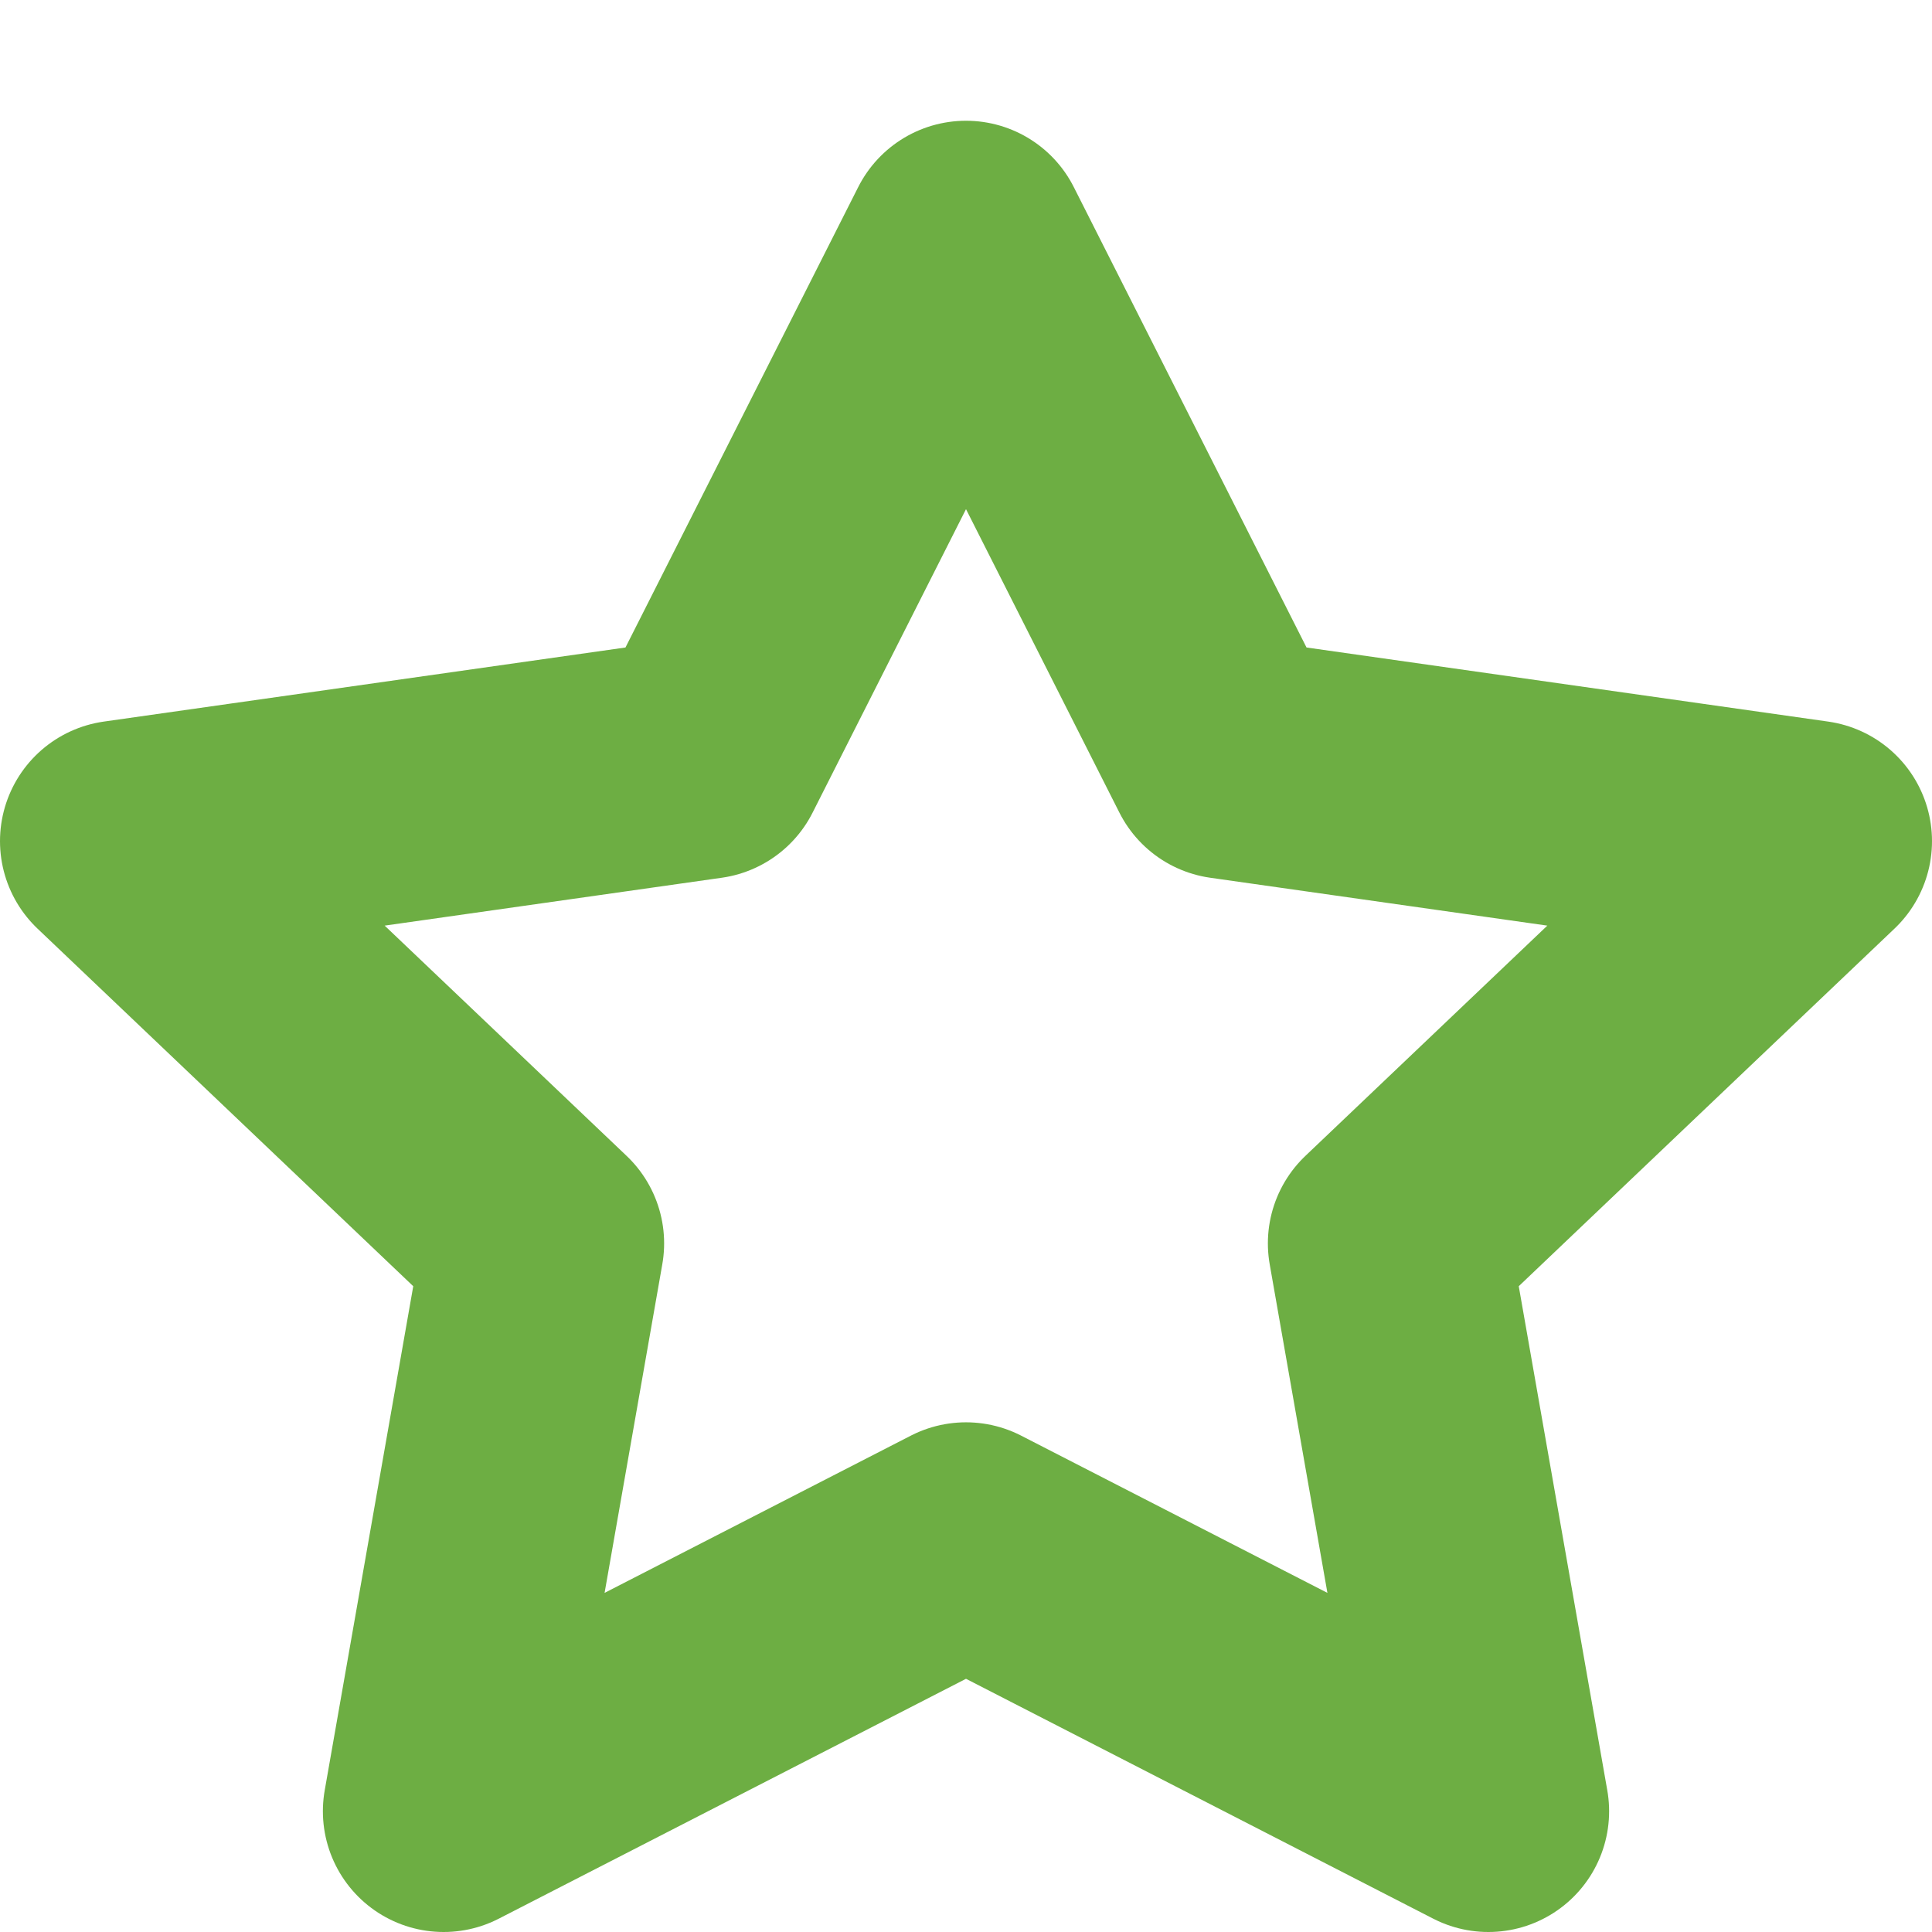 <svg width="16" height="16" viewBox="0 0 16 16" fill="none" xmlns="http://www.w3.org/2000/svg">
<path d="M8 2L10.163 6.279L15 6.966L11.5 10.297L12.326 15L8 12.779L3.674 15L4.5 10.297L1 6.966L5.837 6.279L8 2Z" stroke="#6DAE43" stroke-width="2" stroke-linejoin="round"/>
</svg>
